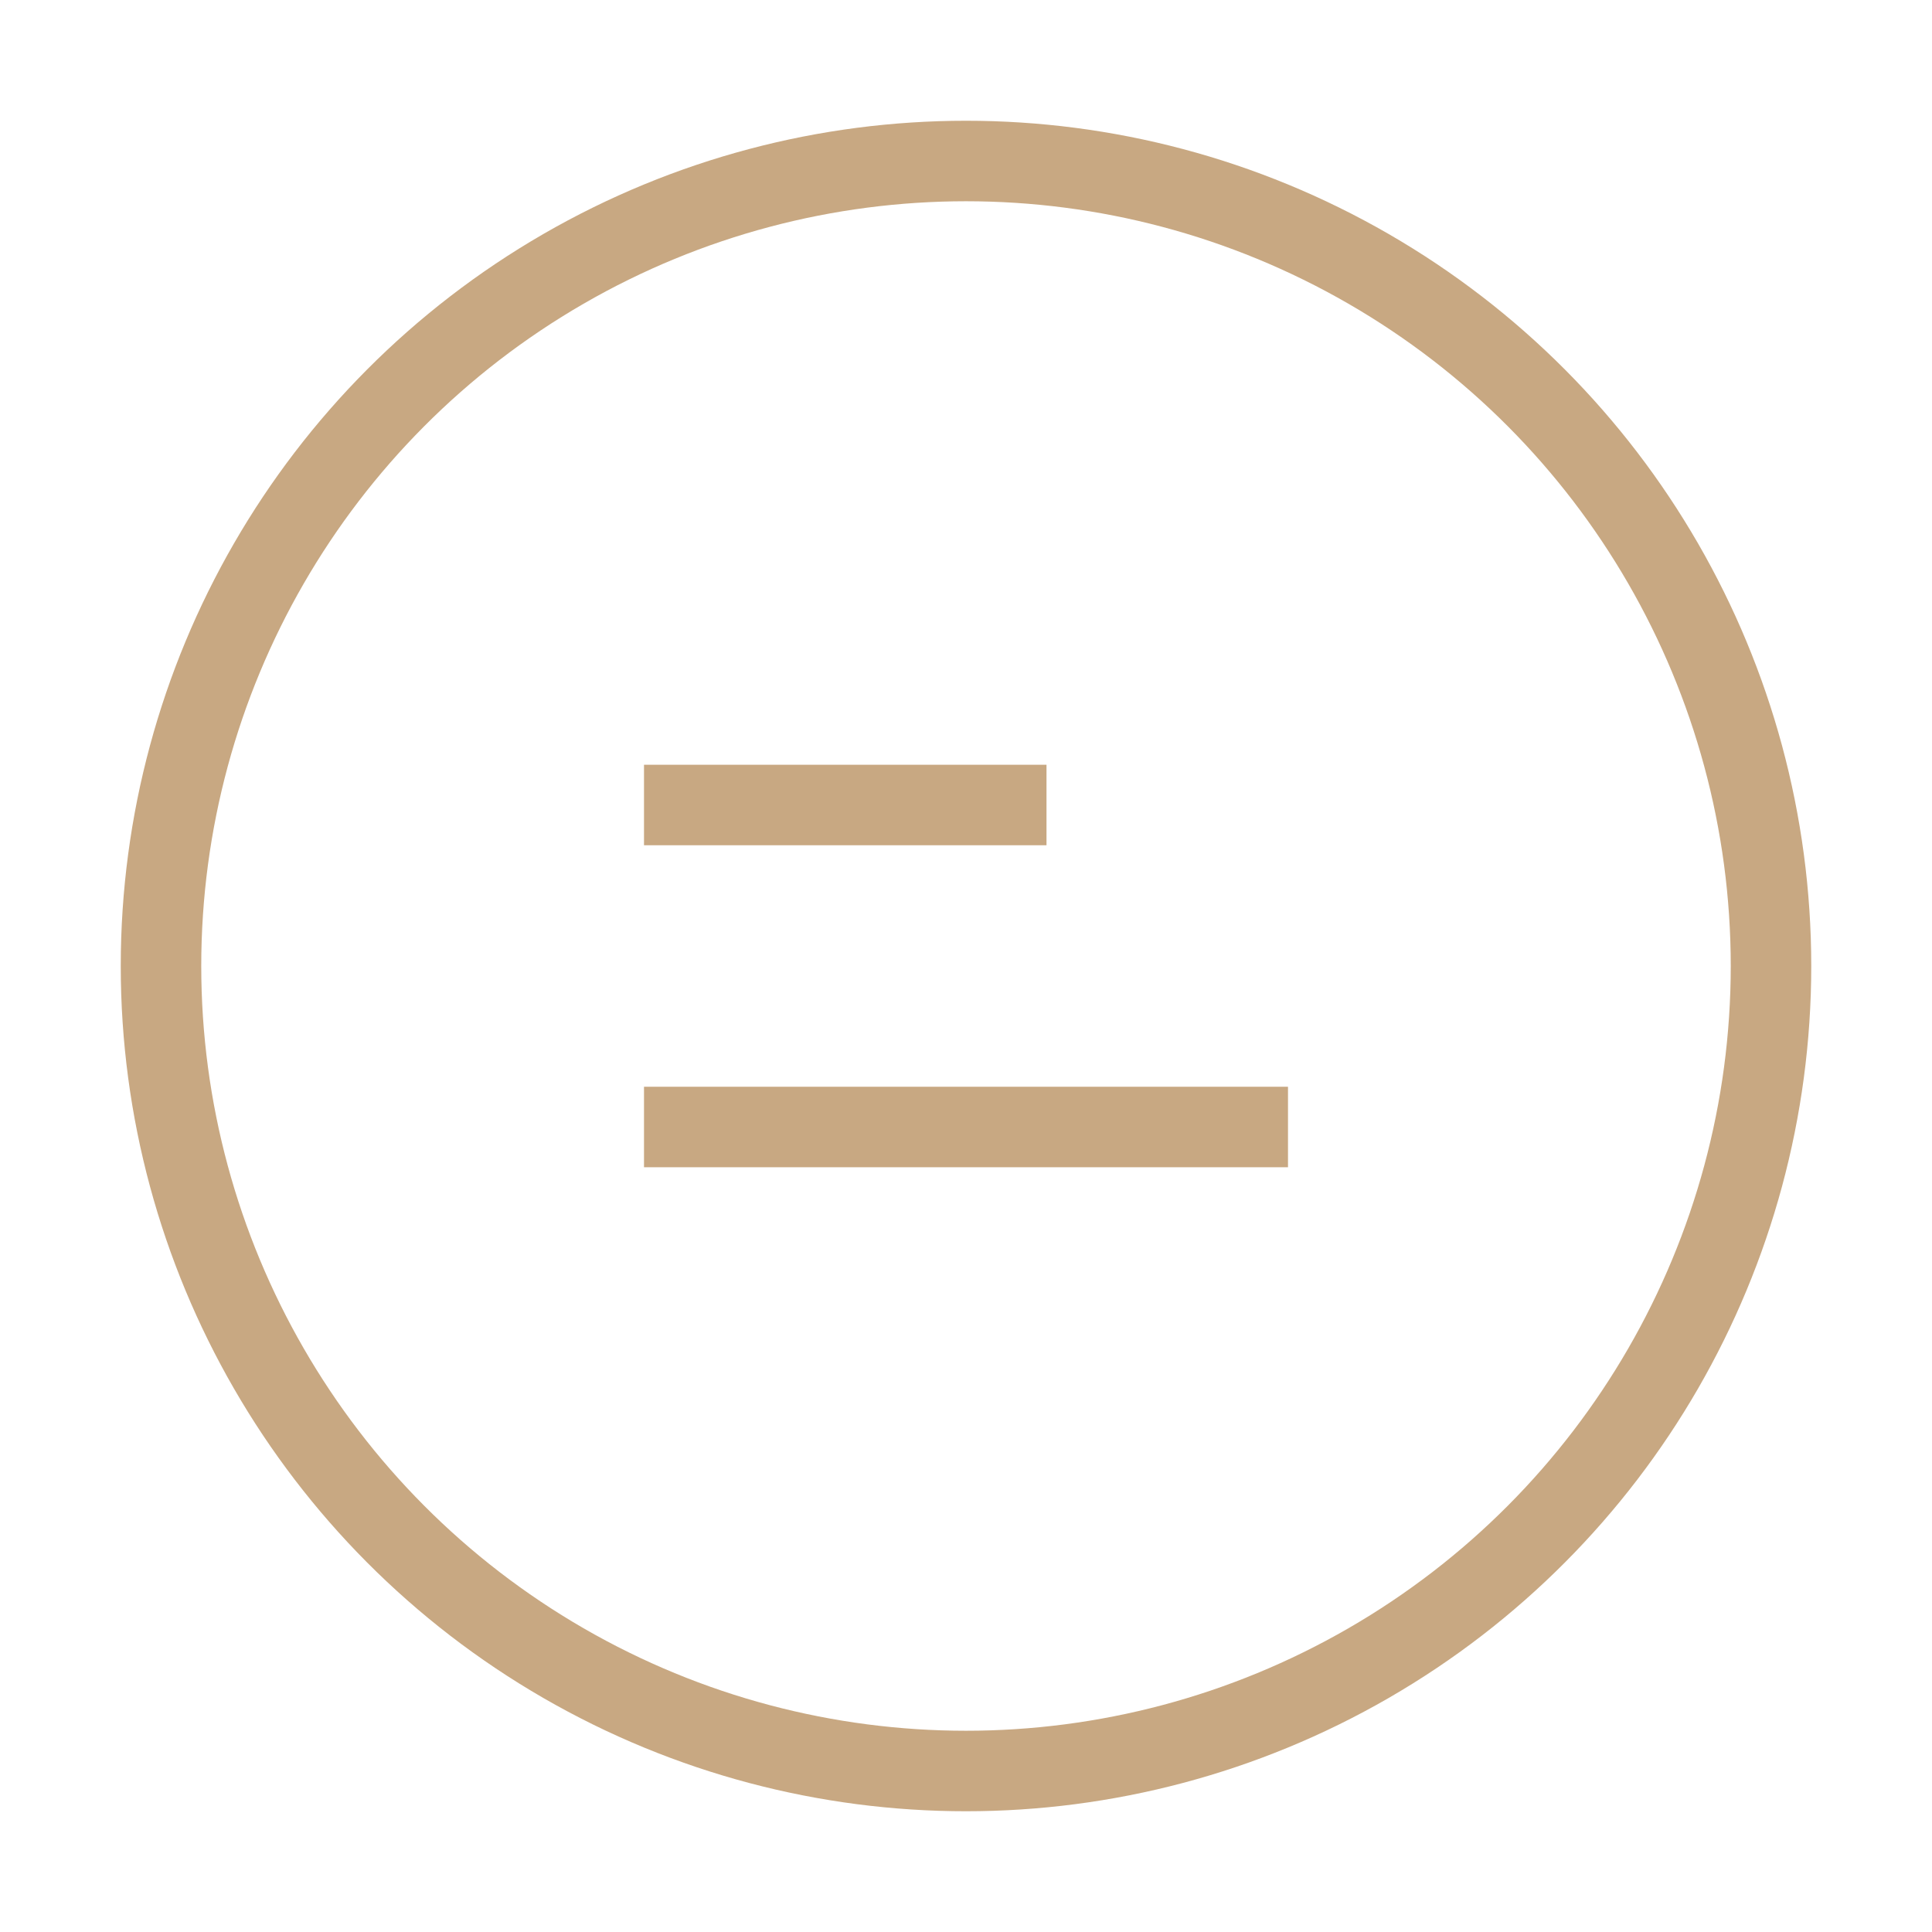 <svg xmlns="http://www.w3.org/2000/svg" viewBox="0 0 48 48" fill="none">
  <circle cx="24" cy="24" r="20" stroke="#C8A882" stroke-width="2"/>
  <path d="M16 28h16M16 20h10" stroke="#C8A882" stroke-width="2"/>
</svg>

